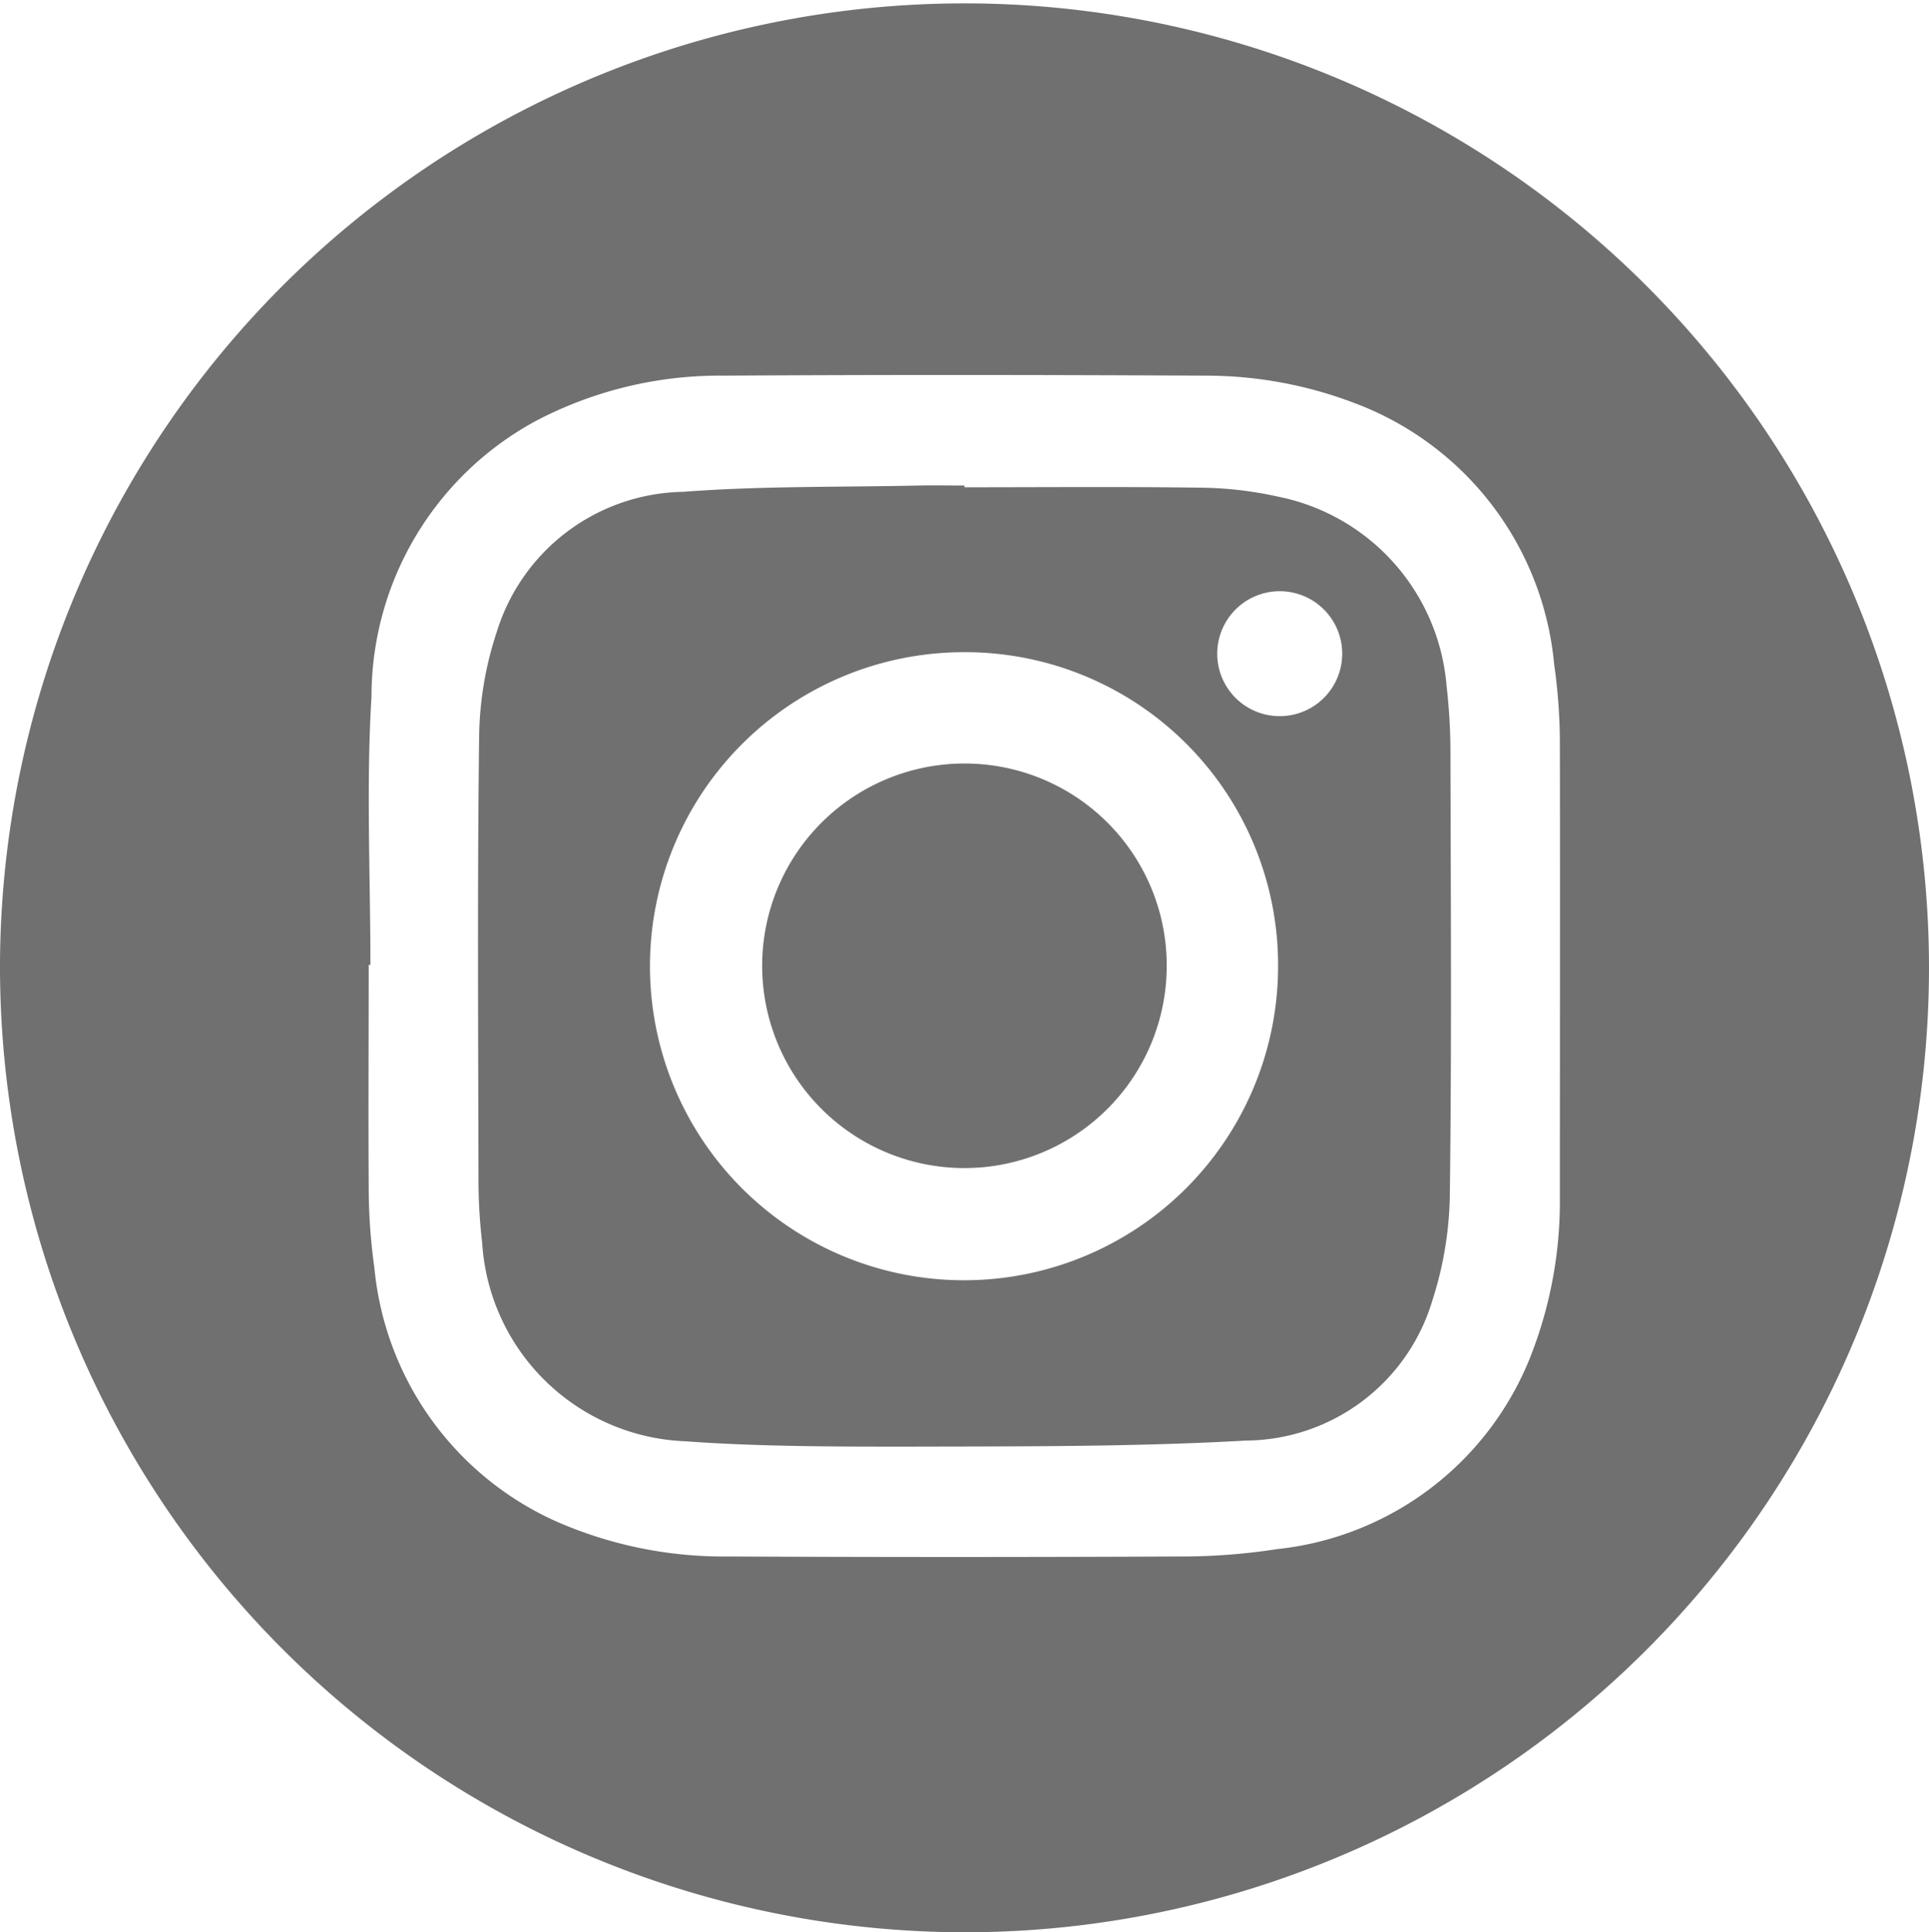<svg xmlns="http://www.w3.org/2000/svg" width="36" height="36.064" viewBox="0 0 36 36.064"><g transform="translate(18 18.032)"><g transform="translate(-18 -18.032)"><path d="M0,18.008A18,18,0,1,1,17.968,36.063,18.025,18.025,0,0,1,0,18.008Zm6.913,0H6.881c0,1.37-.009,2.74,0,4.11a10.866,10.866,0,0,0,.106,1.543,5.784,5.784,0,0,0,3.381,4.728,7.763,7.763,0,0,0,3.217.66q4.211.02,8.421,0a11.574,11.574,0,0,0,1.825-.137,5.734,5.734,0,0,0,4.791-3.75,7.917,7.917,0,0,0,.489-2.824c0-2.788.006-5.576,0-8.364a10.564,10.564,0,0,0-.107-1.579A5.77,5.77,0,0,0,25.3,7.531a7.779,7.779,0,0,0-2.814-.52c-2.987-.015-5.974-.019-8.961,0a7.385,7.385,0,0,0-3.5.832A5.851,5.851,0,0,0,6.933,13C6.832,14.667,6.913,16.342,6.913,18.012Z" transform="translate(0 0)" fill="#707070"/><path d="M101.858,94.208c1.476,0,2.952-.013,4.427.008a6.946,6.946,0,0,1,1.425.167,3.927,3.927,0,0,1,3.145,3.538,10.782,10.782,0,0,1,.072,1.222c.006,2.741.024,5.482-.011,8.222a6.683,6.683,0,0,1-.324,2.012A3.659,3.659,0,0,1,107.11,112c-2.094.118-4.2.107-6.295.113-1.391,0-2.786,0-4.171-.1a3.954,3.954,0,0,1-3.788-3.71,10.076,10.076,0,0,1-.068-1.114c-.005-2.777-.023-5.554.012-8.33a6.422,6.422,0,0,1,.325-1.939,3.707,3.707,0,0,1,3.482-2.627c1.457-.111,2.924-.085,4.387-.117.288-.006.576,0,.864,0Zm-.008,3.078a5.861,5.861,0,1,0,5.86,5.889A5.84,5.84,0,0,0,101.849,97.286Zm5.894,1.194a1.166,1.166,0,1,0-1.169-1.157A1.165,1.165,0,0,0,107.743,98.48Z" transform="translate(-83.858 -85.114)" fill="#707070"/><path d="M155.493,152.016a3.775,3.775,0,1,1-3.756-3.8A3.77,3.77,0,0,1,155.493,152.016Z" transform="translate(-133.719 -133.966)" fill="#707070"/></g></g></svg>